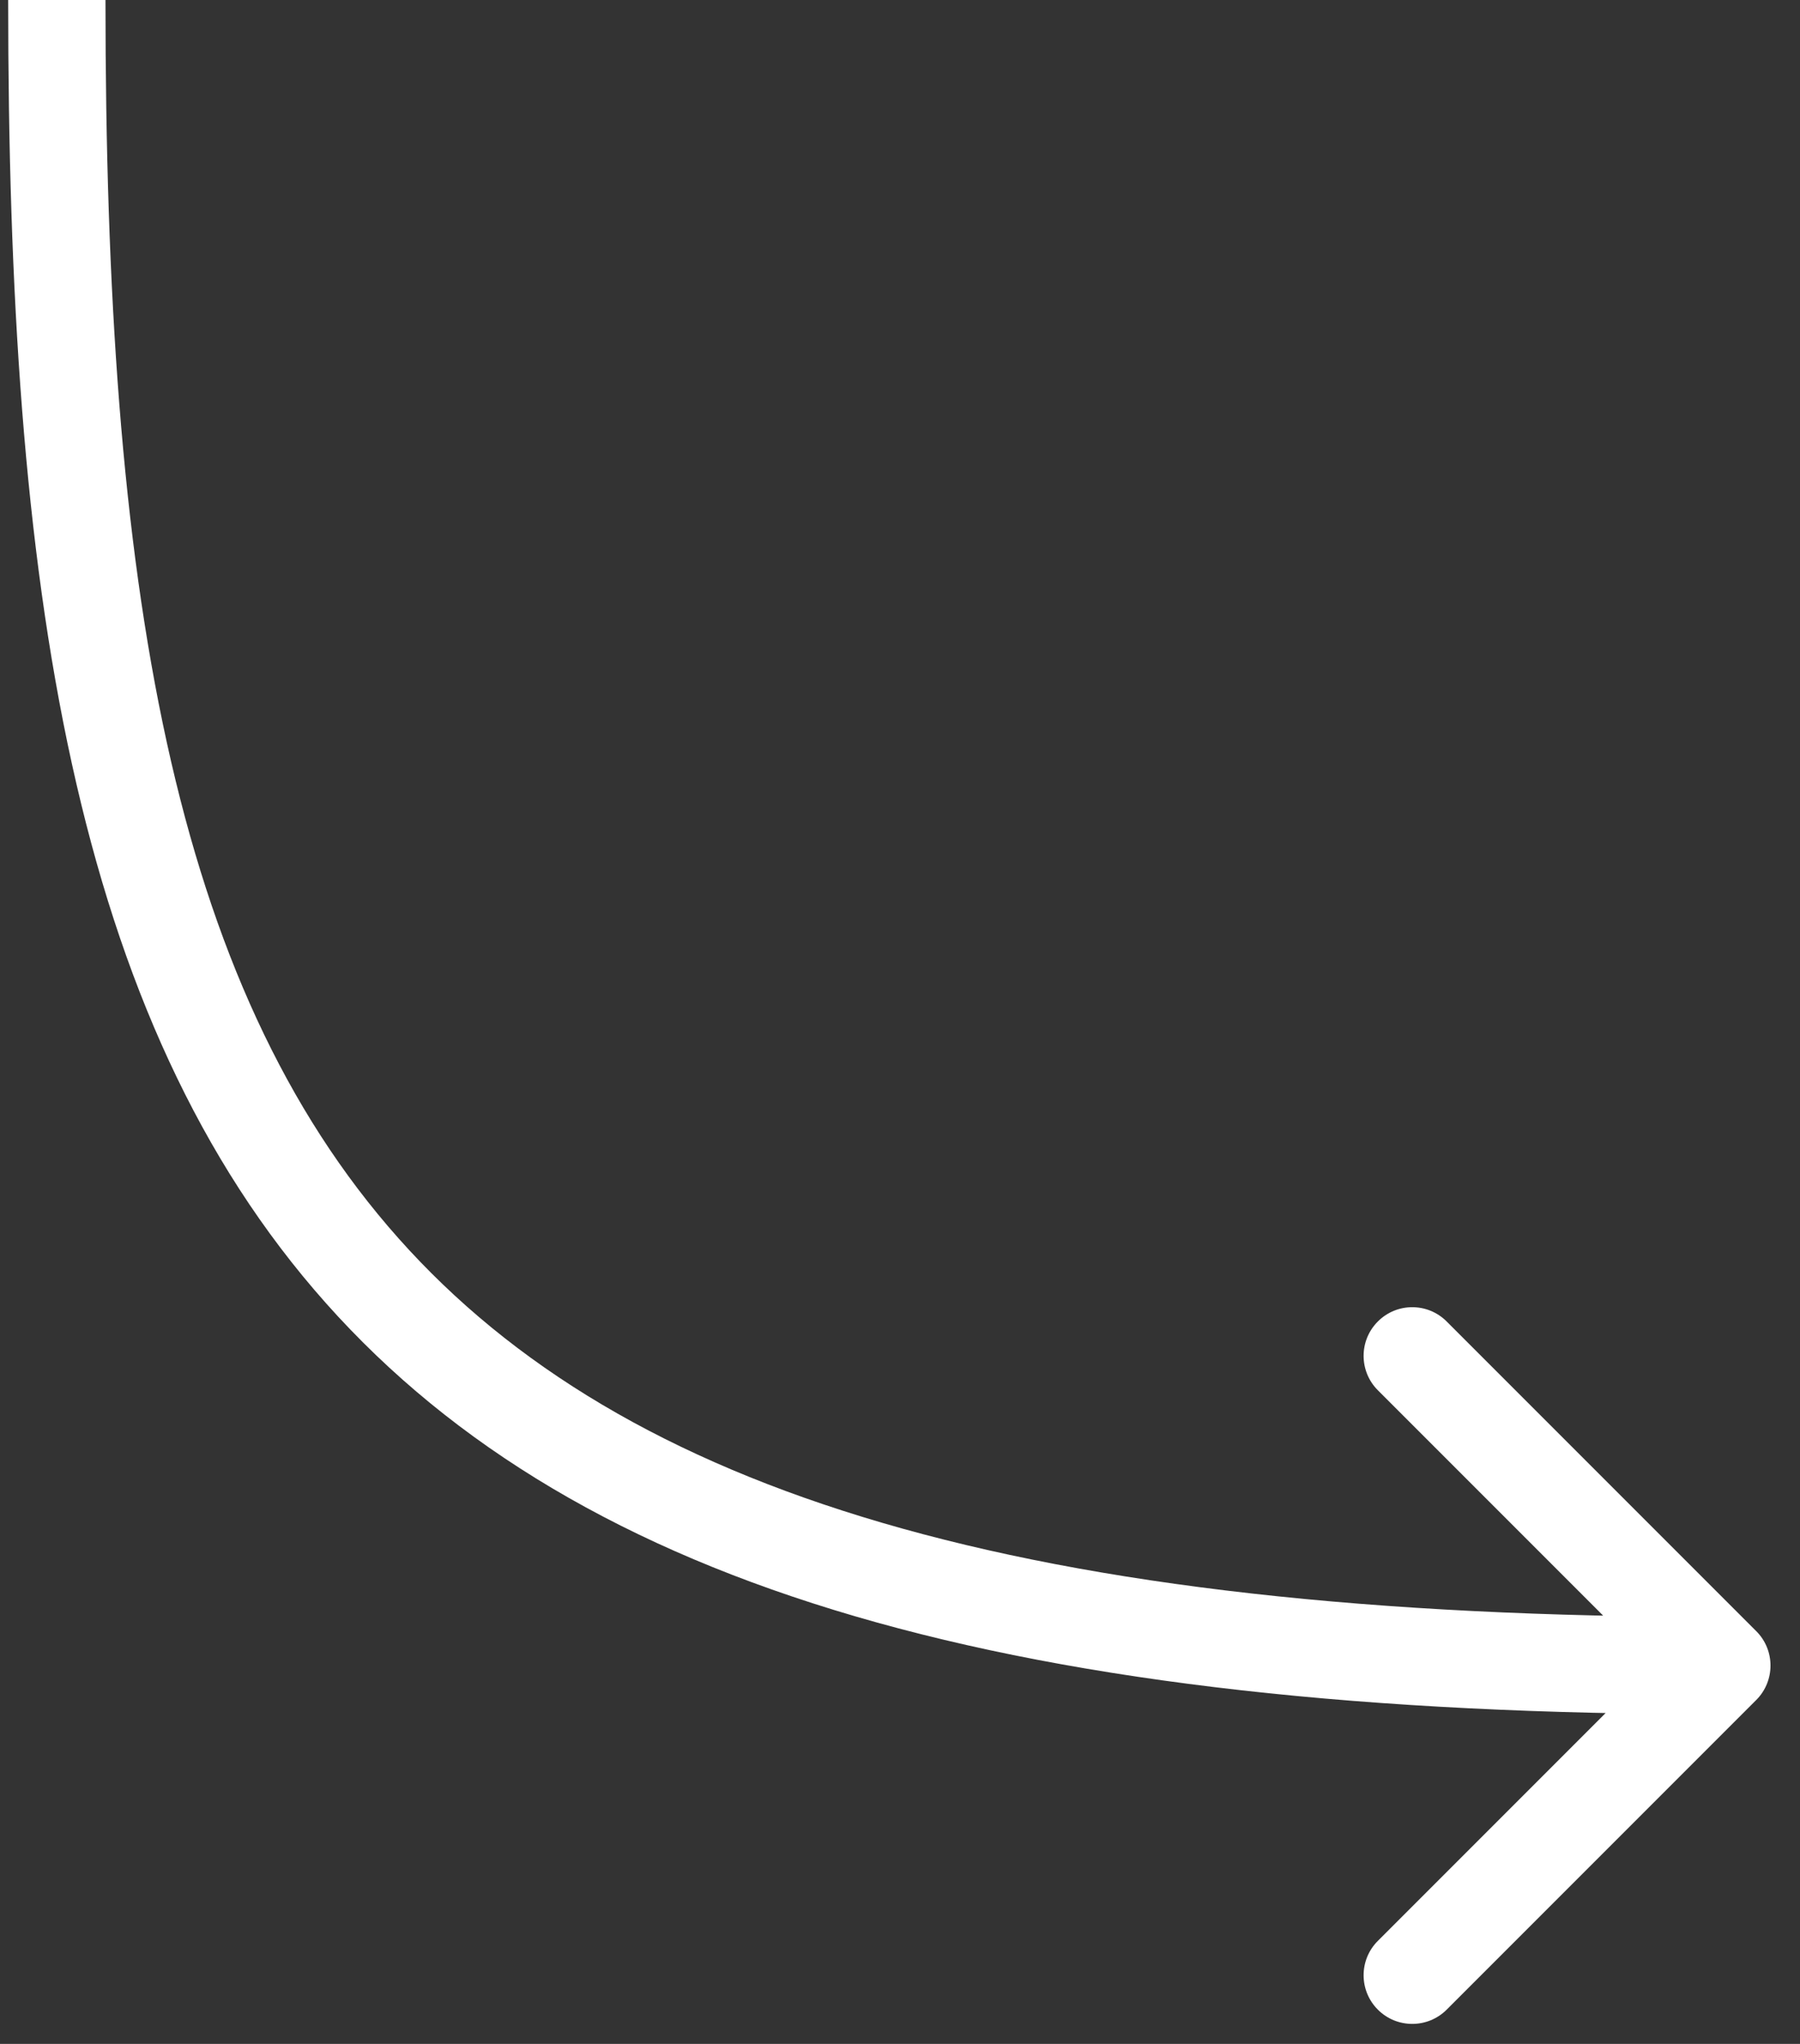 <?xml version="1.0" encoding="UTF-8"?> <svg xmlns="http://www.w3.org/2000/svg" width="37" height="42" viewBox="0 0 37 42" fill="none"><rect x="0" y="0" width="37" height="42" fill="#333333" stroke="none"/><path d="M36.101 34.933C36.491 34.542 36.491 33.909 36.101 33.519L29.737 27.155C29.346 26.764 28.713 26.764 28.323 27.155C27.932 27.545 27.932 28.178 28.323 28.569L33.98 34.226L28.323 39.883C27.932 40.273 27.932 40.906 28.323 41.297C28.713 41.687 29.346 41.687 29.737 41.297L36.101 34.933ZM0.168 -4.21468e-08C0.168 11.995 1.479 20.912 6.699 26.778C11.946 32.674 20.892 35.226 35.394 35.226L35.394 33.226C21.001 33.226 12.835 30.665 8.193 25.448C3.523 20.201 2.168 12.005 2.168 4.21468e-08L0.168 -4.21468e-08Z" fill="white"></path></svg> 